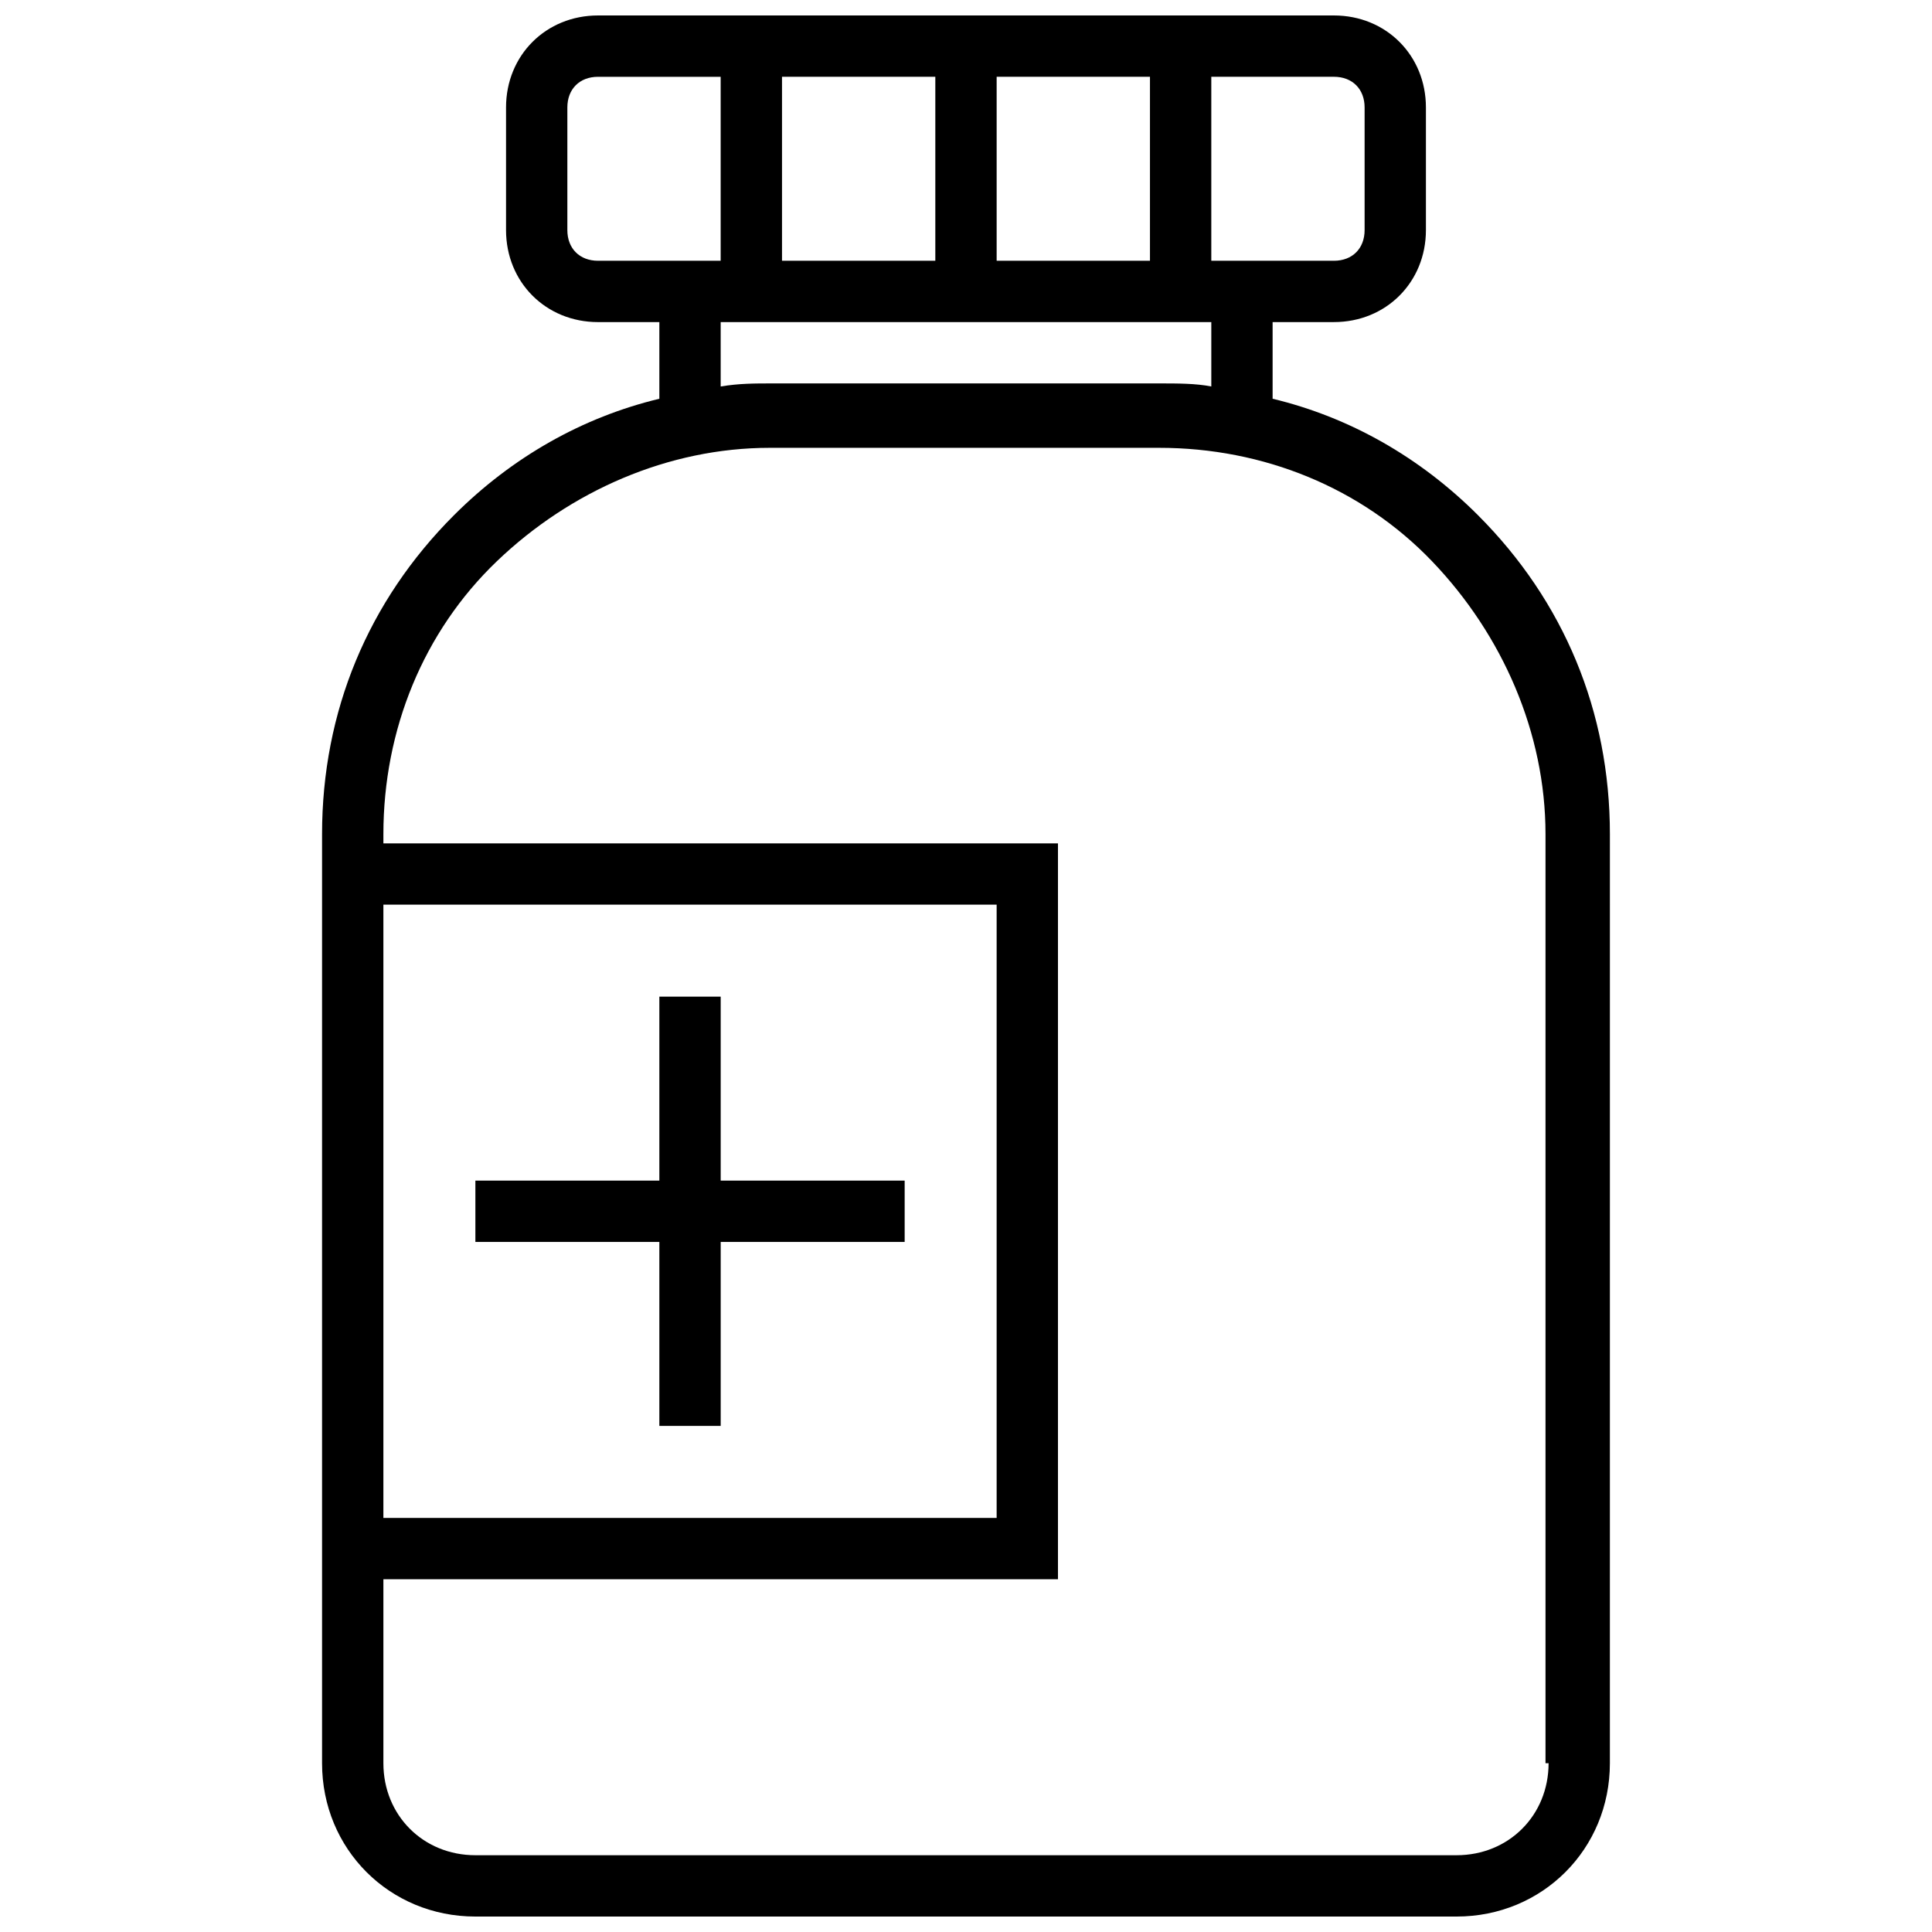 <?xml version="1.0" encoding="UTF-8"?>
<!-- Uploaded to: ICON Repo, www.iconrepo.com, Generator: ICON Repo Mixer Tools -->
<svg width="800px" height="800px" version="1.1" viewBox="144 144 512 512" xmlns="http://www.w3.org/2000/svg">
 <defs>
  <clipPath id="a">
   <path d="m229 148.09h342v503.81h-342z"/>
  </clipPath>
 </defs>
 <g clip-path="url(#a)">
  <path d="m535.7 280.55c-15.438-15.438-34.129-26.004-54.445-30.879v-20.316h16.25c13.812 0 24.379-10.562 24.379-24.379v-32.5c0-13.812-10.562-24.379-24.379-24.379h-195.02c-13.812 0-24.379 10.562-24.379 24.379v32.504c0 13.812 10.562 24.379 24.379 24.379h16.25v20.316c-20.316 4.875-39.004 15.438-54.445 30.879-22.754 22.754-34.941 52.008-34.941 84.512v246.21c0 22.754 17.879 40.629 40.629 40.629h260.03c22.754 0 40.629-17.879 40.629-40.629l0.004-246.21c0-32.504-12.191-61.758-34.941-84.512zm-184.46-67.445v-48.758h40.629v48.754zm56.883-48.758h40.629v48.754h-40.629zm97.512 8.129v32.504c0 4.875-3.25 8.125-8.125 8.125h-32.504v-48.758h32.504c4.875 0 8.125 3.254 8.125 8.129zm-211.28 32.504v-32.504c0-4.875 3.25-8.125 8.125-8.125h32.504v48.754h-32.504c-4.871 0-8.125-3.25-8.125-8.125zm40.633 24.375h130.02v17.066c-4.066-0.812-8.941-0.812-13.816-0.812h-102.39c-4.875 0-8.938 0-13.812 0.812zm-89.387 154.39h162.52v162.52h-162.52zm308.79 227.53c0 13.812-10.562 24.379-24.379 24.379h-260.03c-13.812 0-24.379-10.562-24.379-24.379v-48.754h178.77v-195.02h-178.77v-2.438c0-27.629 10.562-53.633 30.066-72.32 19.504-18.691 45.504-30.066 72.32-30.066h103.2c27.629 0 53.633 10.562 72.32 30.066 18.691 19.504 30.066 45.504 30.066 72.32v246.21z"/>
 </g>
 <path d="m334.99 408.12h-16.254v48.754h-48.754v16.254h48.754v48.754h16.254v-48.754h48.754v-16.254h-48.754z"/>
</svg>